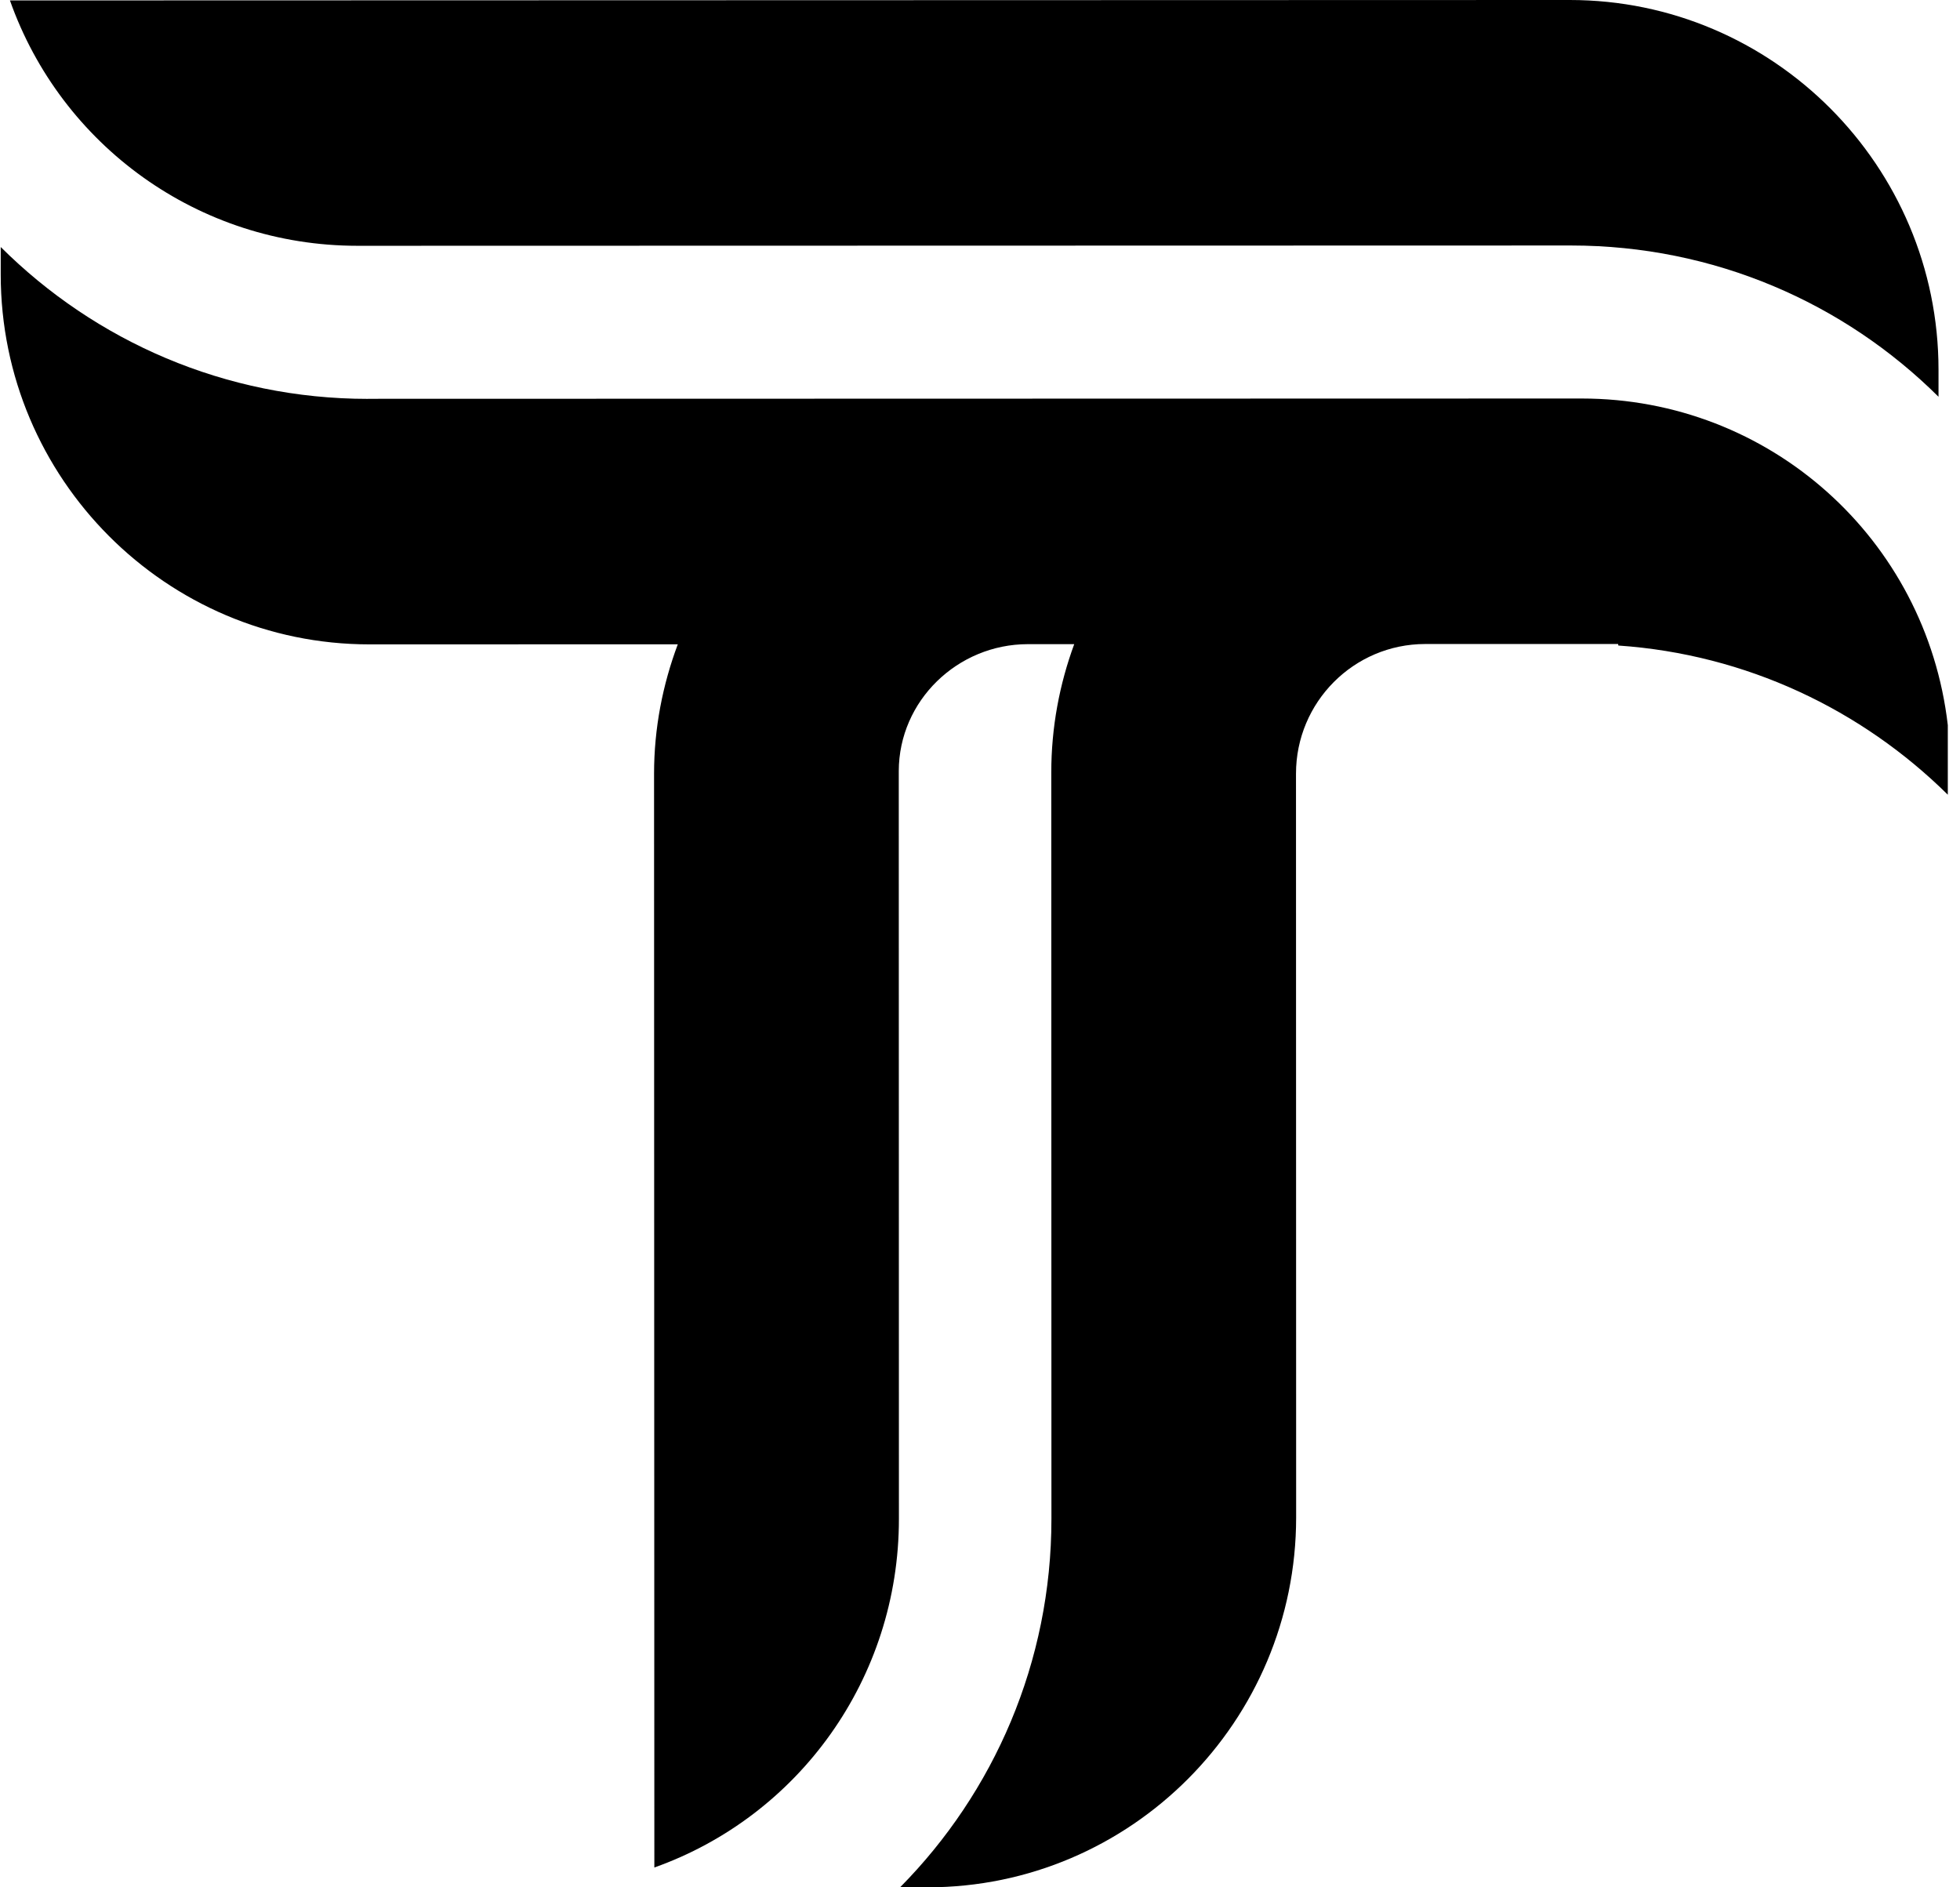 <svg width="27" height="26" viewBox="0 0 27 26" fill="none" xmlns="http://www.w3.org/2000/svg">
<path d="M21.643 3.382L4.924 3.386C2.728 3.386 0.84 1.996 0.137 0.006L21.625 0C24.425 0 26.703 2.285 26.704 5.093V5.466C25.402 4.171 23.61 3.382 21.643 3.382Z" fill="black"/>
<path d="M5.069 5.494L21.789 5.49C24.376 5.49 26.535 7.421 26.832 9.99V10.948C25.646 9.776 24.056 9.014 22.294 8.893C22.292 8.886 22.291 8.879 22.29 8.872H19.632C18.649 8.873 17.853 9.673 17.853 10.659L17.855 20.904C17.855 23.713 15.578 25.999 12.779 26H12.399C13.691 24.693 14.484 22.899 14.484 20.924L14.482 10.641C14.482 10.02 14.595 9.426 14.798 8.874H14.16C13.192 8.874 12.383 9.652 12.381 10.623V10.642L12.383 20.925C12.383 23.127 10.998 25.022 9.014 25.727L9.01 10.66C9.01 10.031 9.129 9.432 9.337 8.876L5.089 8.877C2.289 8.877 0.011 6.592 0.01 3.783V3.403C1.312 4.7 3.101 5.495 5.069 5.495L5.069 5.494Z" fill="black"/>
</svg>
